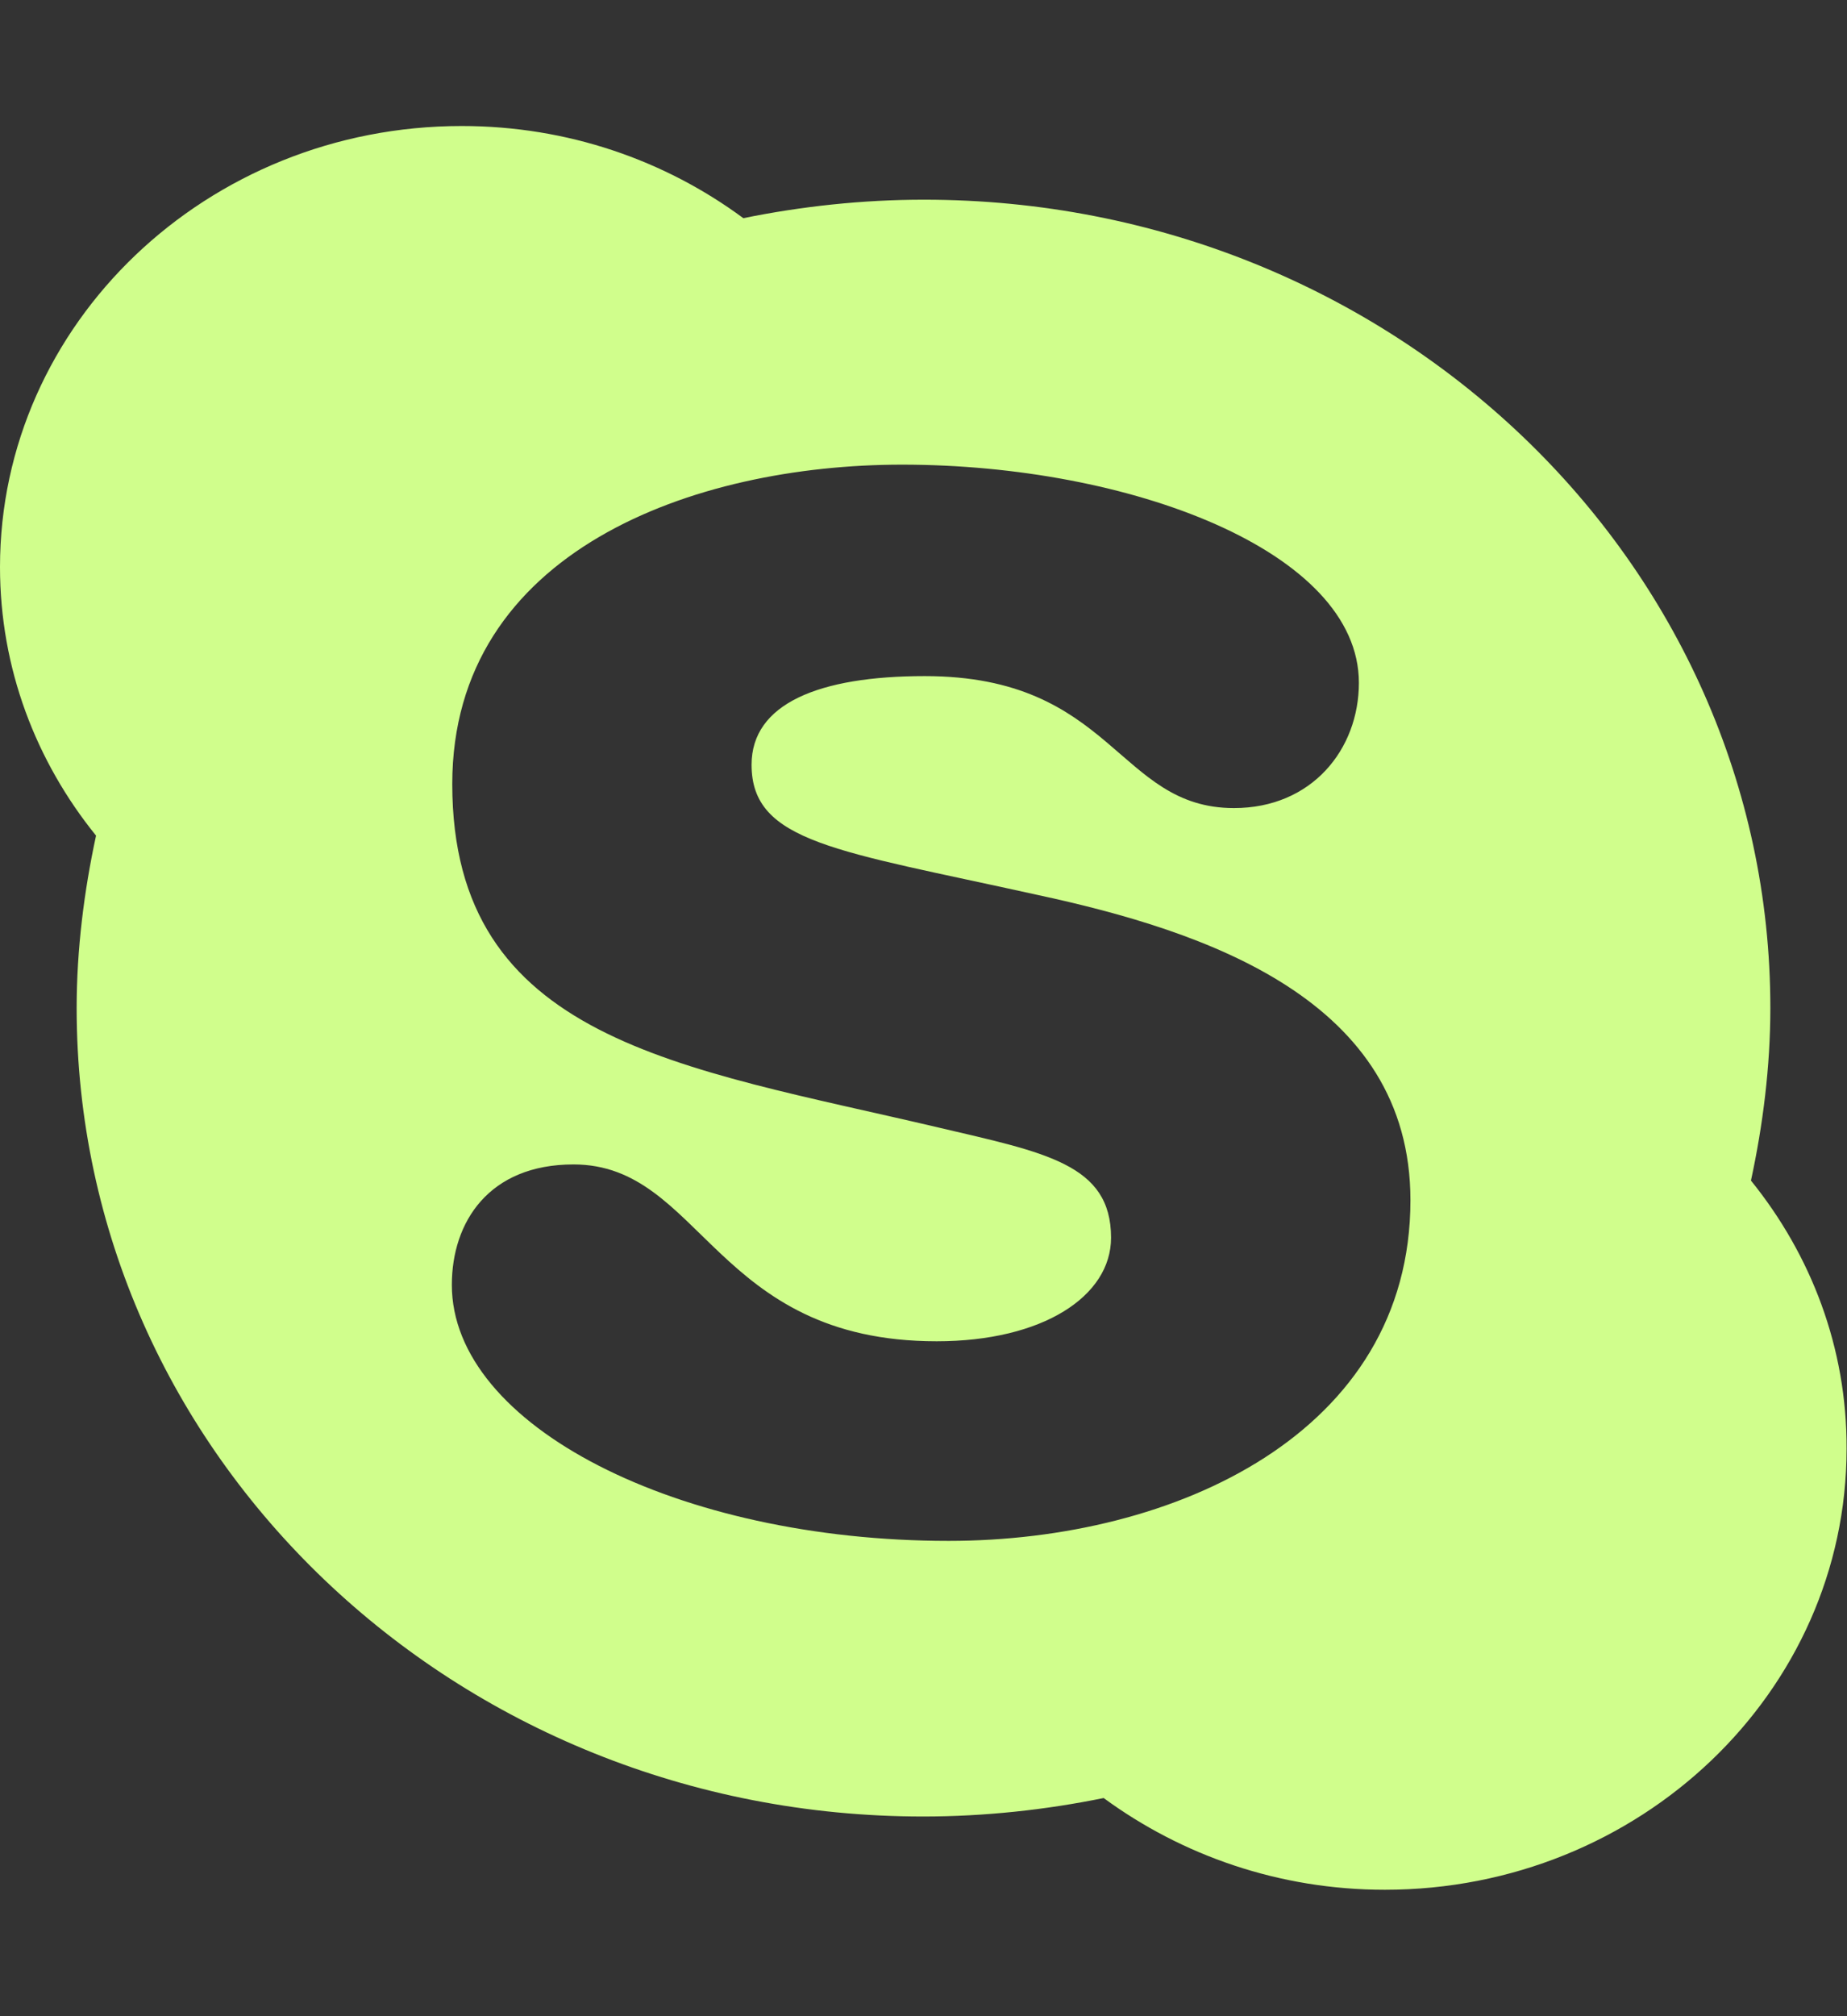 <svg width="22" height="24" viewBox="0 0 22 24" fill="none" xmlns="http://www.w3.org/2000/svg">
<rect x="0" y="0" width="22" height="24" fill="#333333" stroke="none"/>
<path d="M20.856 14.053C20.998 13.397 21.087 12.698 21.087 12C21.087 6.68 16.574 2.377 11.005 2.377C10.273 2.377 9.546 2.456 8.854 2.597C7.921 1.908 6.762 1.5 5.5 1.5C2.465 1.5 0 3.853 0 6.75C0 7.955 0.427 9.061 1.144 9.947C1.002 10.603 0.913 11.302 0.913 12C0.913 17.32 5.426 21.623 10.995 21.623C11.727 21.623 12.454 21.544 13.146 21.403C14.079 22.087 15.238 22.495 16.495 22.495C19.53 22.495 21.995 20.142 21.995 17.245C22 16.045 21.573 14.939 20.856 14.053ZM11.3 18.342C8.078 18.342 5.382 16.973 5.382 15.295C5.382 14.545 5.824 13.861 6.831 13.861C8.363 13.861 8.505 15.966 11.157 15.966C12.419 15.966 13.234 15.431 13.234 14.733C13.234 13.856 12.449 13.72 11.172 13.42C8.103 12.698 5.387 12.389 5.387 9.333C5.387 6.558 8.265 5.531 10.745 5.531C13.45 5.531 16.186 6.558 16.186 8.128C16.186 8.92 15.626 9.619 14.698 9.619C13.308 9.619 13.264 8.048 11.015 8.048C9.753 8.048 8.952 8.377 8.952 9.103C8.952 10.031 9.974 10.125 12.345 10.65C14.379 11.086 16.8 11.906 16.8 14.287C16.8 17.058 13.995 18.342 11.3 18.342Z" fill="#D0FE8C"/>
</svg>
